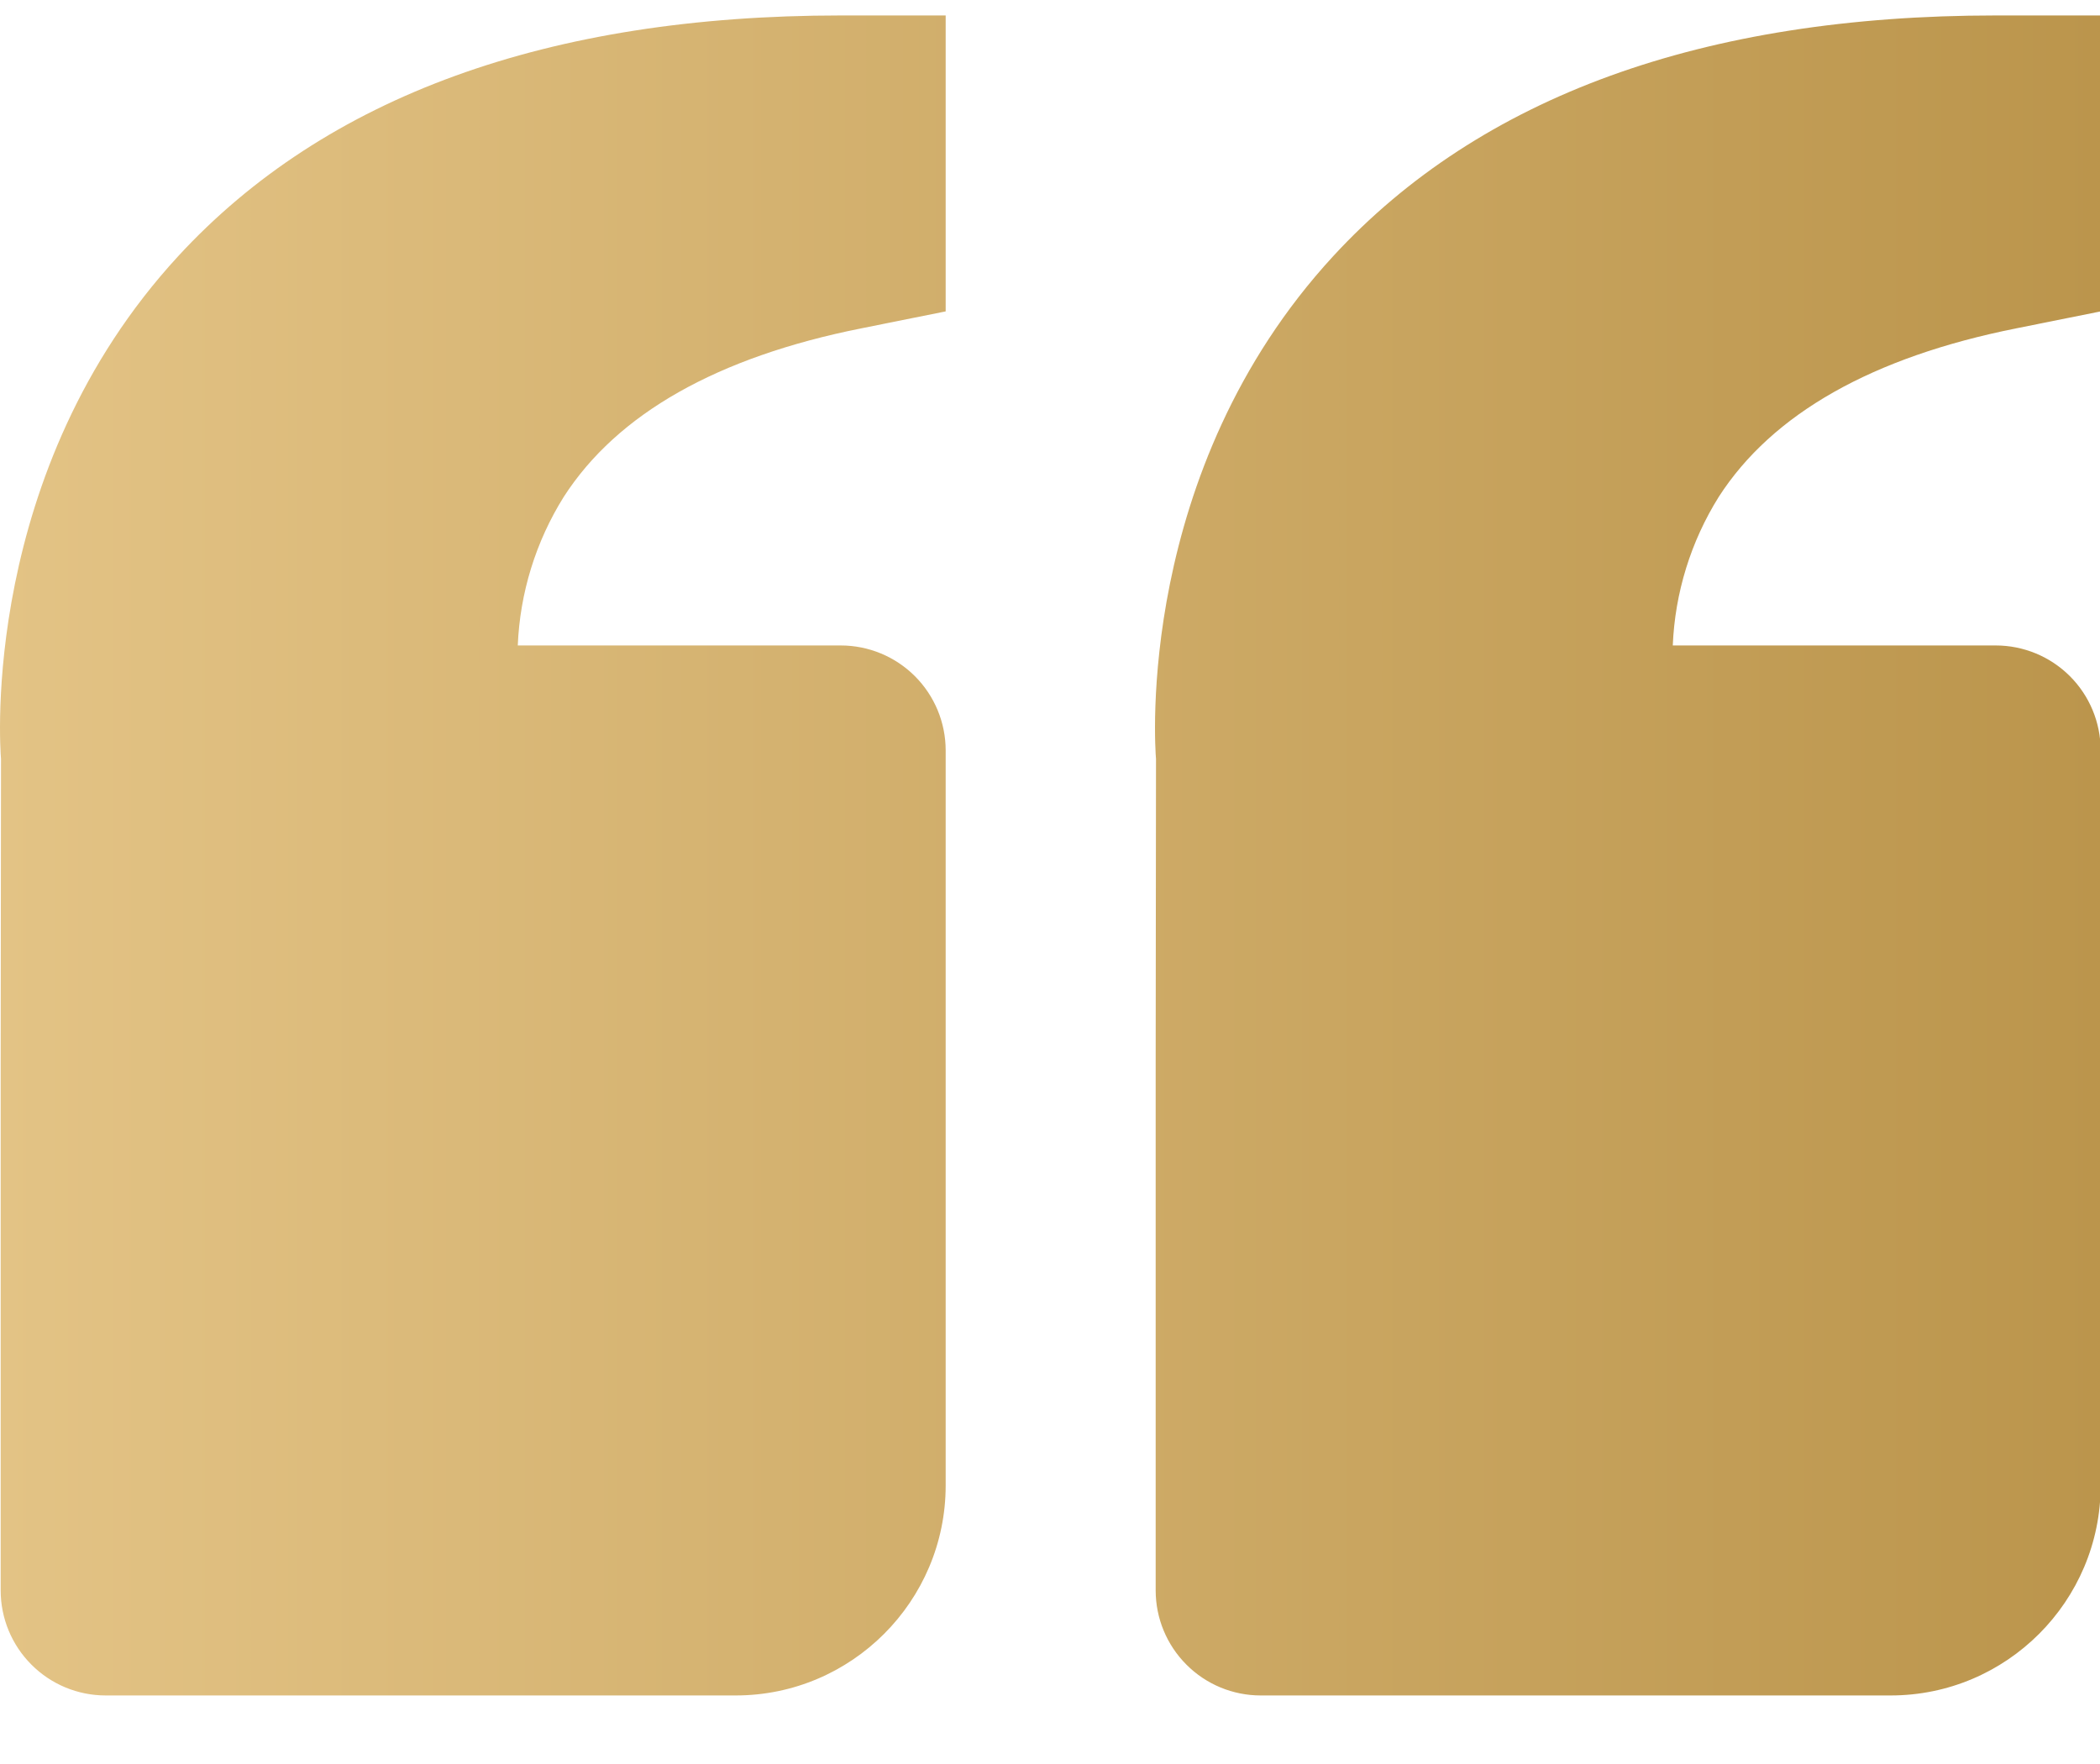 <svg width="25" height="21" viewBox="0 0 25 21" fill="none" xmlns="http://www.w3.org/2000/svg">
<path d="M2.122 3.049C3.875 1.147 6.529 0.184 10.008 0.184H11.258V3.707L10.253 3.909C8.54 4.251 7.349 4.925 6.712 5.914C6.379 6.446 6.19 7.056 6.164 7.684H10.008C10.339 7.684 10.657 7.815 10.892 8.05C11.126 8.284 11.258 8.602 11.258 8.934V17.684C11.258 19.062 10.137 20.184 8.758 20.184H1.258C0.926 20.184 0.608 20.052 0.374 19.817C0.14 19.583 0.008 19.265 0.008 18.934V12.684L0.012 9.035C0 8.896 -0.237 5.609 2.122 3.049ZM22.508 20.184H15.008C14.676 20.184 14.358 20.052 14.124 19.817C13.89 19.583 13.758 19.265 13.758 18.934V12.684L13.762 9.035C13.75 8.896 13.513 5.609 15.872 3.049C17.625 1.147 20.279 0.184 23.758 0.184H25.008V3.707L24.003 3.909C22.29 4.251 21.099 4.925 20.462 5.914C20.129 6.446 19.94 7.056 19.914 7.684H23.758C24.089 7.684 24.407 7.815 24.642 8.05C24.876 8.284 25.008 8.602 25.008 8.934V17.684C25.008 19.062 23.887 20.184 22.508 20.184Z" fill="url(#paint0_linear_2_282)"/>
<defs>
<linearGradient id="paint0_linear_2_282" x1="0" y1="10.184" x2="25.008" y2="10.184" gradientUnits="userSpaceOnUse">
<stop stop-color="#E3C385"/>
<stop offset="1" stop-color="#BB954C"/>
</linearGradient>
</defs>
</svg>
